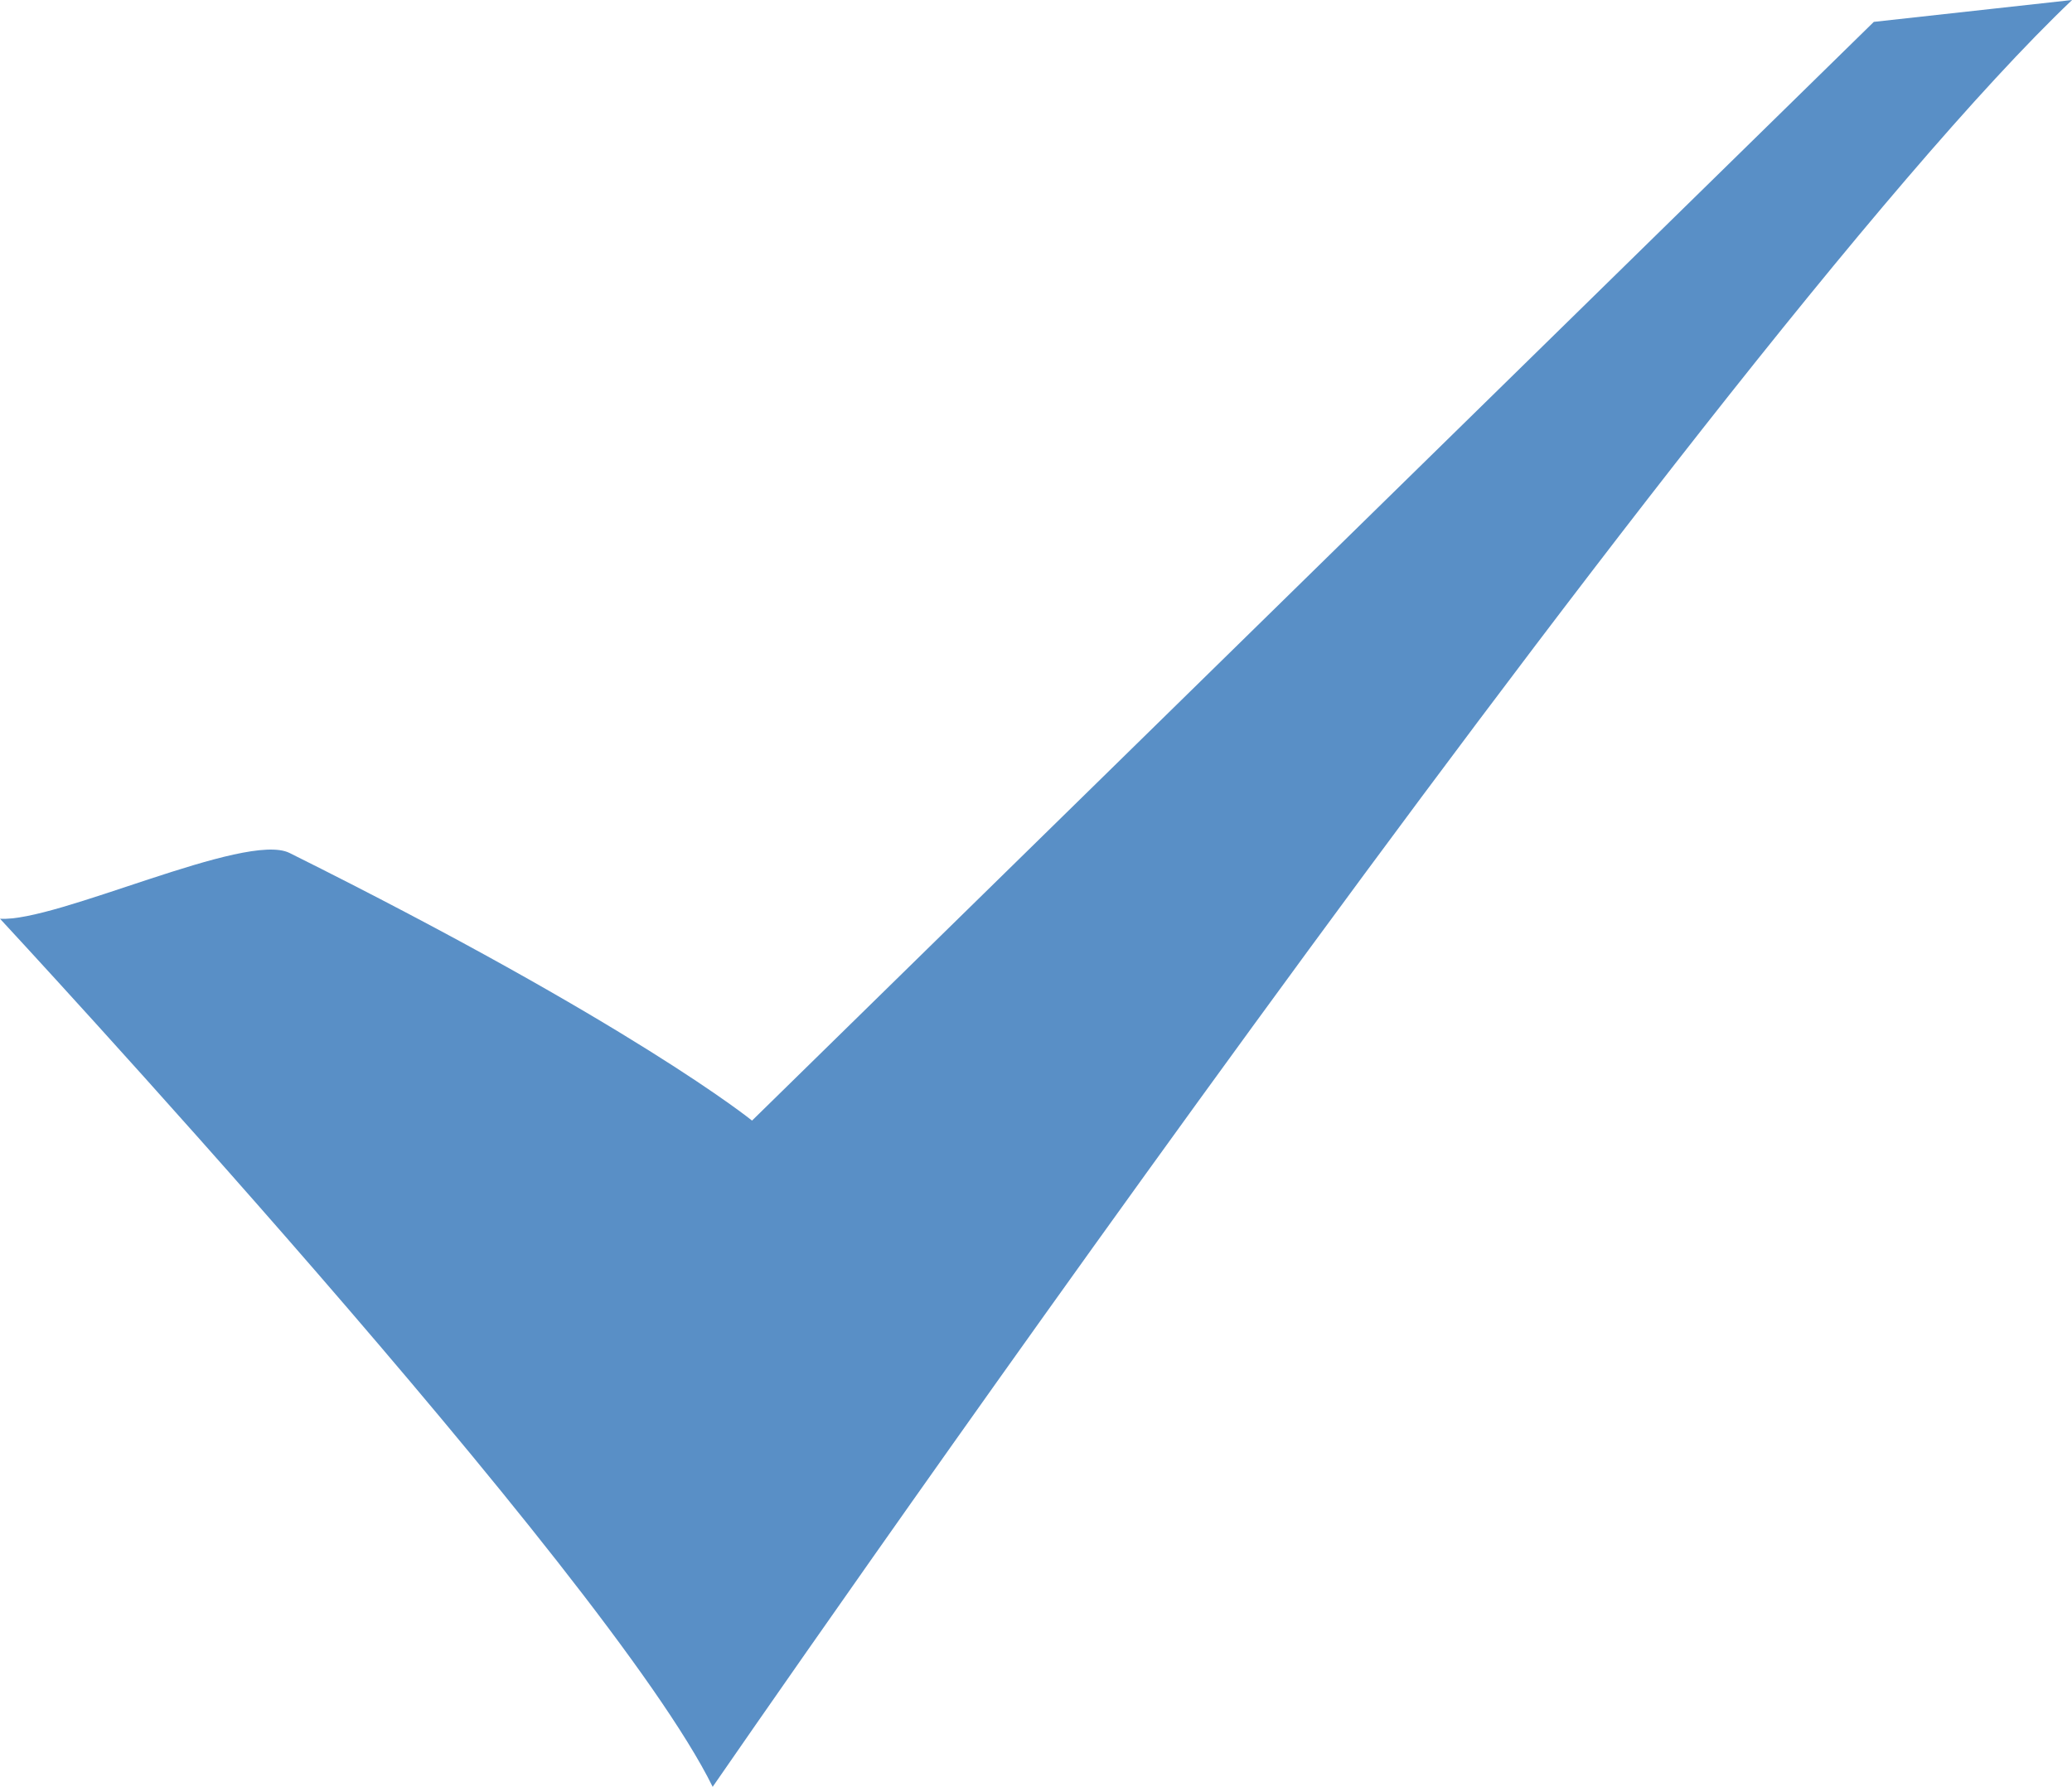 <?xml version="1.0" encoding="utf-8"?>
<!-- Generator: Adobe Illustrator 16.0.4, SVG Export Plug-In . SVG Version: 6.00 Build 0)  -->
<!DOCTYPE svg PUBLIC "-//W3C//DTD SVG 1.1//EN" "http://www.w3.org/Graphics/SVG/1.1/DTD/svg11.dtd">
<svg version="1.1" id="Ebene_1" xmlns="http://www.w3.org/2000/svg" xmlns:xlink="http://www.w3.org/1999/xlink" x="0px" y="0px"
	 width="26.524px" height="22.872px" viewBox="6.738 6.063 26.524 22.872" enable-background="new 6.738 6.063 26.524 22.872"
	 xml:space="preserve">
<path fill="#598FC6" d="M33.263,6.063c-4.767,4.537-17.402,22.872-17.402,22.872c-1.341-2.73-9.123-11.112-9.123-11.112
	c0.72,0.049,3.142-1.121,3.706-0.842c4.396,2.189,5.921,3.426,5.921,3.426l14.36-14.064L33.263,6.063z"/>
</svg>
